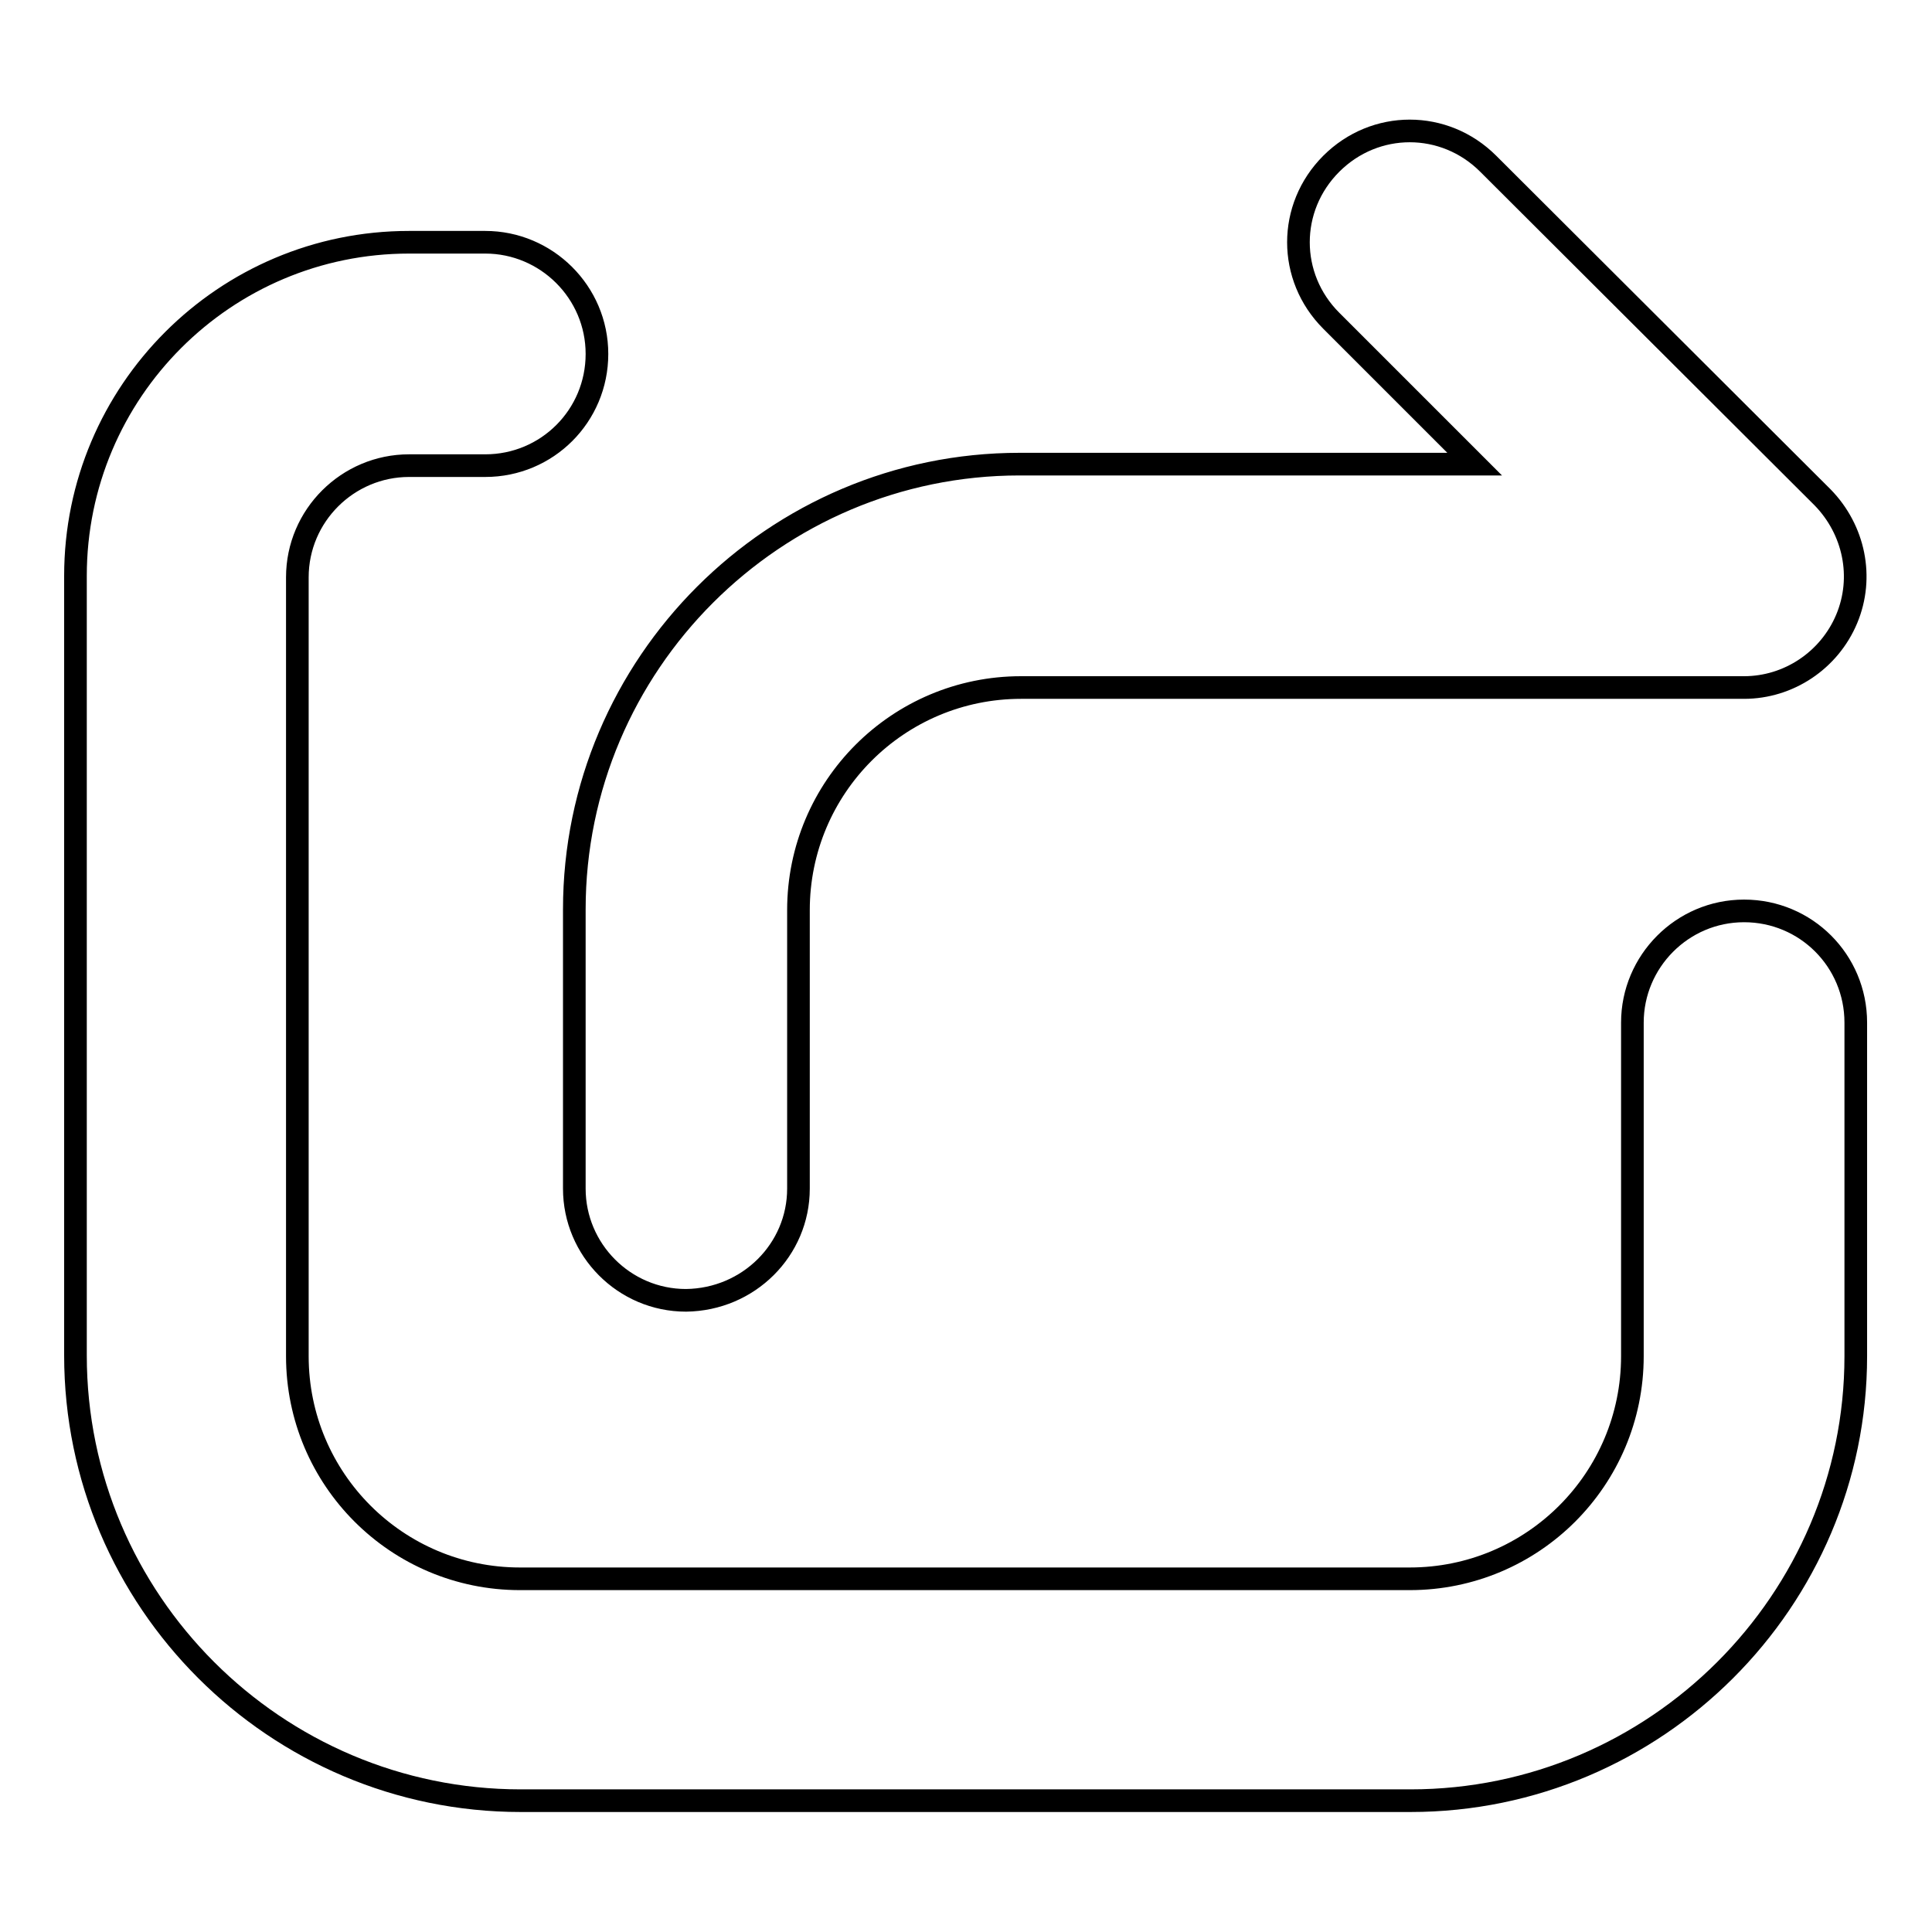 <?xml version="1.0" encoding="utf-8"?>
<!-- Svg Vector Icons : http://www.onlinewebfonts.com/icon -->
<!DOCTYPE svg PUBLIC "-//W3C//DTD SVG 1.1//EN" "http://www.w3.org/Graphics/SVG/1.1/DTD/svg11.dtd">
<svg version="1.1" xmlns="http://www.w3.org/2000/svg" xmlns:xlink="http://www.w3.org/1999/xlink" x="0px" y="0px" viewBox="0 0 256 256" enable-background="new 0 0 256 256" xml:space="preserve">
<g> <path stroke-width="3" fill-opacity="0" stroke="#000000"  d="M186.9,238.6H69c-32.5,0-59-26.5-59-59V76.3c0-24.4,19.8-44.2,44.2-44.2h10.1c8.1,0,14.8,6.6,14.8,14.8 s-6.6,14.8-14.8,14.8H54.2c-8.1,0-14.8,6.6-14.8,14.8v103.2c0,16.3,13.2,29.5,29.5,29.5h117.9c16.3,0,29.5-13.2,29.5-29.5v-44.2 c0-8.1,6.6-14.8,14.8-14.8c8.2,0,14.8,6.6,14.8,14.8v44.2C245.9,212.1,219.4,238.6,186.9,238.6L186.9,238.6z M105.8,157.5v-36.9 c0-16.3,13.2-29.5,29.5-29.5h95.8c5.9,0,11.3-3.6,13.6-9.1c2.3-5.5,1-11.8-3.2-16.1l-44.3-44.2c-5.8-5.8-15-5.8-20.8,0 c-5.8,5.8-5.8,15,0,20.8l19,19h-60.3c-32.5,0-59,26.5-59,59v37c0,8.1,6.6,14.8,14.8,14.8C99.2,172.2,105.8,165.6,105.8,157.5z"/></g>
</svg>